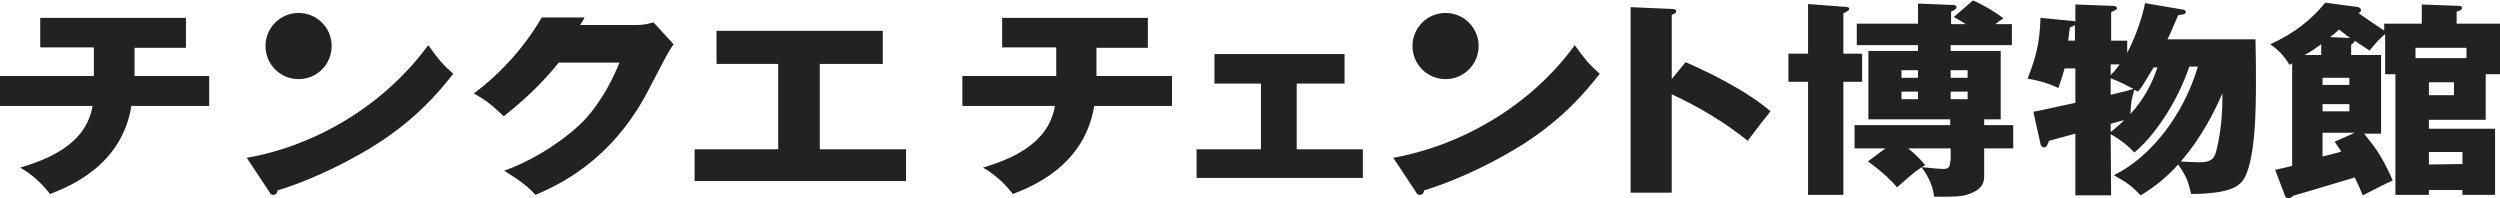 <?xml version="1.0" encoding="utf-8"?>
<!-- Generator: Adobe Illustrator 24.3.0, SVG Export Plug-In . SVG Version: 6.00 Build 0)  -->
<svg version="1.1" id="レイヤー_1" xmlns="http://www.w3.org/2000/svg" xmlns:xlink="http://www.w3.org/1999/xlink" x="0px"
	 y="0px" viewBox="0 0 559.3 44.3" style="enable-background:new 0 0 559.3 44.3;" xml:space="preserve">
<style type="text/css">
	.st0{fill:#222222;}
</style>
<g>
	<path class="st0" d="M55.2,35.3C70.7,32.6,86,23.5,95.8,10.1c2.3,3.2,3.3,4.4,5.6,6.4c-3.2,4.1-8.2,10-16.9,15.6
		c-5,3.2-13.6,7.8-22.4,10.5c-0.1,0.4-0.2,1-1,1c-0.4,0-0.7-0.3-0.8-0.6L55.2,35.3z"/>
	<path class="st0" d="M290.1,33.4h14.8v6.4h-37.2v-6.4h14.4V18.7h-10.4v-6.6h29.1v6.6h-10.7L290.1,33.4L290.1,33.4z"/>
	<path class="st0" d="M377.1,13.9c8,3.5,15,7.5,19,11c-2.4,3-2.7,3.4-5.1,6.6c-5.1-4.1-10.9-7.6-17-10.4v22h-9.2V1.6L374,2
		c0.4,0,1,0.1,1,0.5c0,0.5-0.7,0.7-1,0.8v14.4L377.1,13.9z"/>
	<path class="st0" d="M436.4,17.4v-1.7h3.8v1.7H436.4z M437.1,3.8c0.4,0.2,2.3,1.3,2.7,1.6h-3.3V2.6c0.9-0.4,1.2-0.6,1.2-1
		c0-0.5-0.5-0.5-1.2-0.5l-7.4-0.3v4.5h-13.7v4.8h13.7v1.3H418v15.3h18.3V28h-21.4v5.2h6.9l-3.9,2.9c3.8,2.8,5.5,4.6,6.5,5.8
		c2.3-2,3.6-3.2,5.5-4.5c0.9,1.3,2.5,3.6,2.8,6.6c4.7,0.1,6.3-0.1,7.5-0.5c2.9-0.9,3.7-2.3,3.7-4v-6.3h6.5V28h-6.5v-1.3h3.7V11.4
		h-11.2v-1.3h13.7V5.4h-3.7c0.5-0.4,0.6-0.5,1.8-1.3c-1.4-1.1-4.2-2.9-6.8-4L437.1,3.8z M440.2,20.5v1.7h-3.8v-1.7H440.2z
		 M429.1,20.5v1.7h-3.7v-1.7H429.1z M425.4,17.4v-1.7h3.7v1.7H425.4z M436.3,36c0,1.6-0.6,1.8-1.6,1.8c-0.7,0-2.7-0.2-4.7-0.4
		c0.3-0.2,0.3-0.2,0.7-0.5c-1.7-2-3.2-3.2-3.8-3.7h9.5V36H436.3z M412.4,12V3c1.1-0.6,1.3-0.7,1.3-1c0-0.4-0.4-0.5-1.3-0.5l-7.9-0.6
		V12h-4.4v6.3h4.4v25.3h7.9V18.3h4.2V12H412.4z"/>
	<path class="st0" d="M482.7,15c-2,6-4.9,9.2-6.1,10.5c0.2-2.8,0.2-3.1,0.9-5.4c0.4,0.2,0.4,0.2,0.8,0.4c0.9-1,1-1.3,3.5-5.4h0.9
		L482.7,15L482.7,15z M472.2,30c2.8,1.7,3.5,2.3,5.3,4.1c4.4-3.6,9.5-11,12.3-19.2h1.9c-3.2,10.9-10.6,20.3-18.8,24.3
		c2.9,1.6,4,2.4,6,4.5c1.5-0.9,4.8-2.9,8.4-6.9c1.9,2.7,2.3,4,2.9,6.6c1.1,0,2.6,0,5.2-0.3c4-0.5,5.3-1.5,6.2-2.5
		c3.1-3.8,3.1-17.1,3.1-22.5c0-1.8,0-4.9-0.1-9.3h-19.7c0.6-1.2,0.7-1.4,2.4-5.4c1.5-0.2,1.7-0.3,1.7-0.7s-0.3-0.5-0.9-0.6l-8.2-1.4
		c-0.5,2.6-2,7.4-4,11.1V9.1h-3.6V2.9c0.1-0.2,0.1-0.2,0.2-0.3c0.8-0.3,1.1-0.5,1.1-0.7c0-0.6-0.7-0.6-1.3-0.6l-8-0.3v3.8
		c-0.1,0-0.3-0.1-0.5-0.1L456.5,4c-0.2,5.8-1,8.8-2.9,13.6c2.6,0.4,5.1,1.2,6.9,2.1c0.6-1.7,0.9-2.7,1.4-4.4h2.4V23
		c-7.4,1.6-8.2,1.8-9.4,2l1.6,7.2c0.1,0.7,0.8,0.8,0.8,0.8c0.6,0,0.9-0.9,1.1-1.5c0.8-0.2,5-1.4,5.9-1.6v13.8h8L472.2,30L472.2,30z
		 M472.2,27.7c0.5-0.1,2.6-0.8,3-0.8c-1.5,1.5-2.8,2.5-3,2.6V27.7z M487.9,36.1c4.8-5.5,7.6-11.4,9.3-15.2c0,2.5,0,7.2-1.3,12.6
		c-0.5,2.3-1.6,2.8-3.8,2.8C491.4,36.3,488.5,36.2,487.9,36.1z M472.2,14.4h2c-1,1.4-1.5,1.9-2,2.4V14.4z M472.2,17.5
		c2.5,1,3.2,1.4,5.1,2.4c-1.4,0.4-2,0.6-5.1,1.3V17.5z M462.7,9.1c0.2-2,0.3-2.4,0.4-3c0.7-0.2,0.8-0.3,1.1-0.5v3.5H462.7z"/>
	<path class="st0" d="M519.6,17.4h6V19h-6V17.4z M533.5,6.9c-2-1.3-4.4-2.9-5.9-4c0.2,0,0.6-0.2,0.6-0.6c0-0.6-0.7-0.8-1.2-0.8
		l-6.8-0.9c-3,3.7-6.8,6.8-12.3,9.3c1.4,1,2.8,2.1,4.3,4.6c0.3-0.2,0.4-0.2,0.6-0.3v22.9c-1.3,0.3-3.6,0.9-3.8,0.9l2.2,5.8
		c0.2,0.5,0.5,0.6,0.8,0.6c0.4,0,0.7-0.3,1-0.6c2-0.6,11.6-3.4,13.8-4.1c0.8,1.6,0.9,1.9,1.8,4c1.8-0.9,5.6-2.9,6.7-3.3
		c-0.5-1.3-1.7-3.7-2.7-5.4c-0.9-1.6-2.2-3.2-3.7-5.1h3.8V12.3H526V10c0.7-0.5,0.8-0.7,0.8-0.9c1.1,0.8,2.9,1.9,3.3,2.2
		c0.3-0.3,0.4-0.5,1.2-1.4c0.5-0.6,1.1-1.2,2.3-2.3v9h2.3v27h7.5v-1.1h7.5v1.1h7.3V28.8h-14.8v-2h12.7V16.6h3.2V5.3h-9.7V2.6
		c0.7-0.2,1.2-0.4,1.2-0.8c0-0.5-0.6-0.5-1-0.5l-8-0.3v4.3h-8.4v1.6H533.5z M525.6,24.9h-6v-1.6h6V24.9z M519.3,12.3h-3.7
		c1.6-0.9,1.9-1.1,3.7-2.4V12.3z M522.3,31.7c0.9,1.3,1,1.5,1.5,2.2c-0.9,0.3-1.3,0.4-4.2,1.1v-5.3h7.2L522.3,31.7z M540.4,10.7
		h11.4V13h-11.4V10.7z M549,18.4v2.9h-5.6v-2.9H549z M521.3,8.3c1-0.8,1.5-1.2,2-1.7c1.5,1.2,2,1.6,2.5,1.9L521.3,8.3z M543.4,36.8
		V34h7.5v2.7L543.4,36.8L543.4,36.8z"/>
	<path class="st0" d="M30.1,17.1v-6.4h11.5V4H9v6.6h12V17H0v6.7h20.7c-1.4,8.5-9.8,11.9-16.2,13.8c2.7,1.5,4.9,3.6,6.7,5.9
		c4.1-1.6,16-6.2,18.2-19.7h17.4V17H30.1V17.1z"/>
	<path class="st0" d="M245.3,17.1v-6.4h11.5V4h-32.6v6.6h12.1V17h-21v6.7H236c-1.4,8.5-9.8,11.9-16.1,13.8c2.7,1.5,4.9,3.6,6.7,5.9
		c4.1-1.6,16-6.2,18.2-19.7h17.4V17h-16.9L245.3,17.1L245.3,17.1z"/>
	<path class="st0" d="M183.4,33.4h19.3v7.1h-47.3v-7.1h18.7V14.3h-13.8V6.9h37.2v7.4h-14.1L183.4,33.4L183.4,33.4z"/>
	<path class="st0" d="M142.3,5.6h-12.5c0.4-0.6,0.5-0.9,1-1.7h-9.6c-3.7,6.4-9.1,12.5-15.2,17c2.7,1.5,3.8,2.4,6.7,5.1
		c4.6-3.6,8.8-7.6,12.3-12h13.6c-1.2,2.9-3.7,8.5-8.1,13.1c-2.9,3-9.5,8.1-17.7,11.1c3.6,2.2,5.5,3.7,7,5.4
		c4.8-2.1,16.9-7.3,25.3-23.5c4.1-7.9,4.6-8.8,5.6-10.2L146.2,5C145.1,5.3,144.1,5.6,142.3,5.6z"/>
	<path class="st0" d="M74.2,10.3c0,4.1-3.3,7.4-7.4,7.4s-7.4-3.3-7.4-7.4s3.3-7.4,7.4-7.4C70.9,2.9,74.2,6.2,74.2,10.3z"/>
	<path class="st0" d="M311.7,35.3c15.5-2.8,30.9-11.8,40.6-25.2c2.3,3.2,3.3,4.4,5.6,6.4c-3.2,4.1-8.2,10-16.9,15.6
		c-5,3.2-13.6,7.8-22.4,10.5c-0.1,0.4-0.2,1-1,1c-0.4,0-0.7-0.3-0.8-0.6L311.7,35.3z"/>
	<path class="st0" d="M330.8,10.3c0,4.1-3.3,7.4-7.4,7.4s-7.4-3.3-7.4-7.4s3.3-7.4,7.4-7.4C327.5,2.9,330.8,6.2,330.8,10.3z"/>
</g>
</svg>
